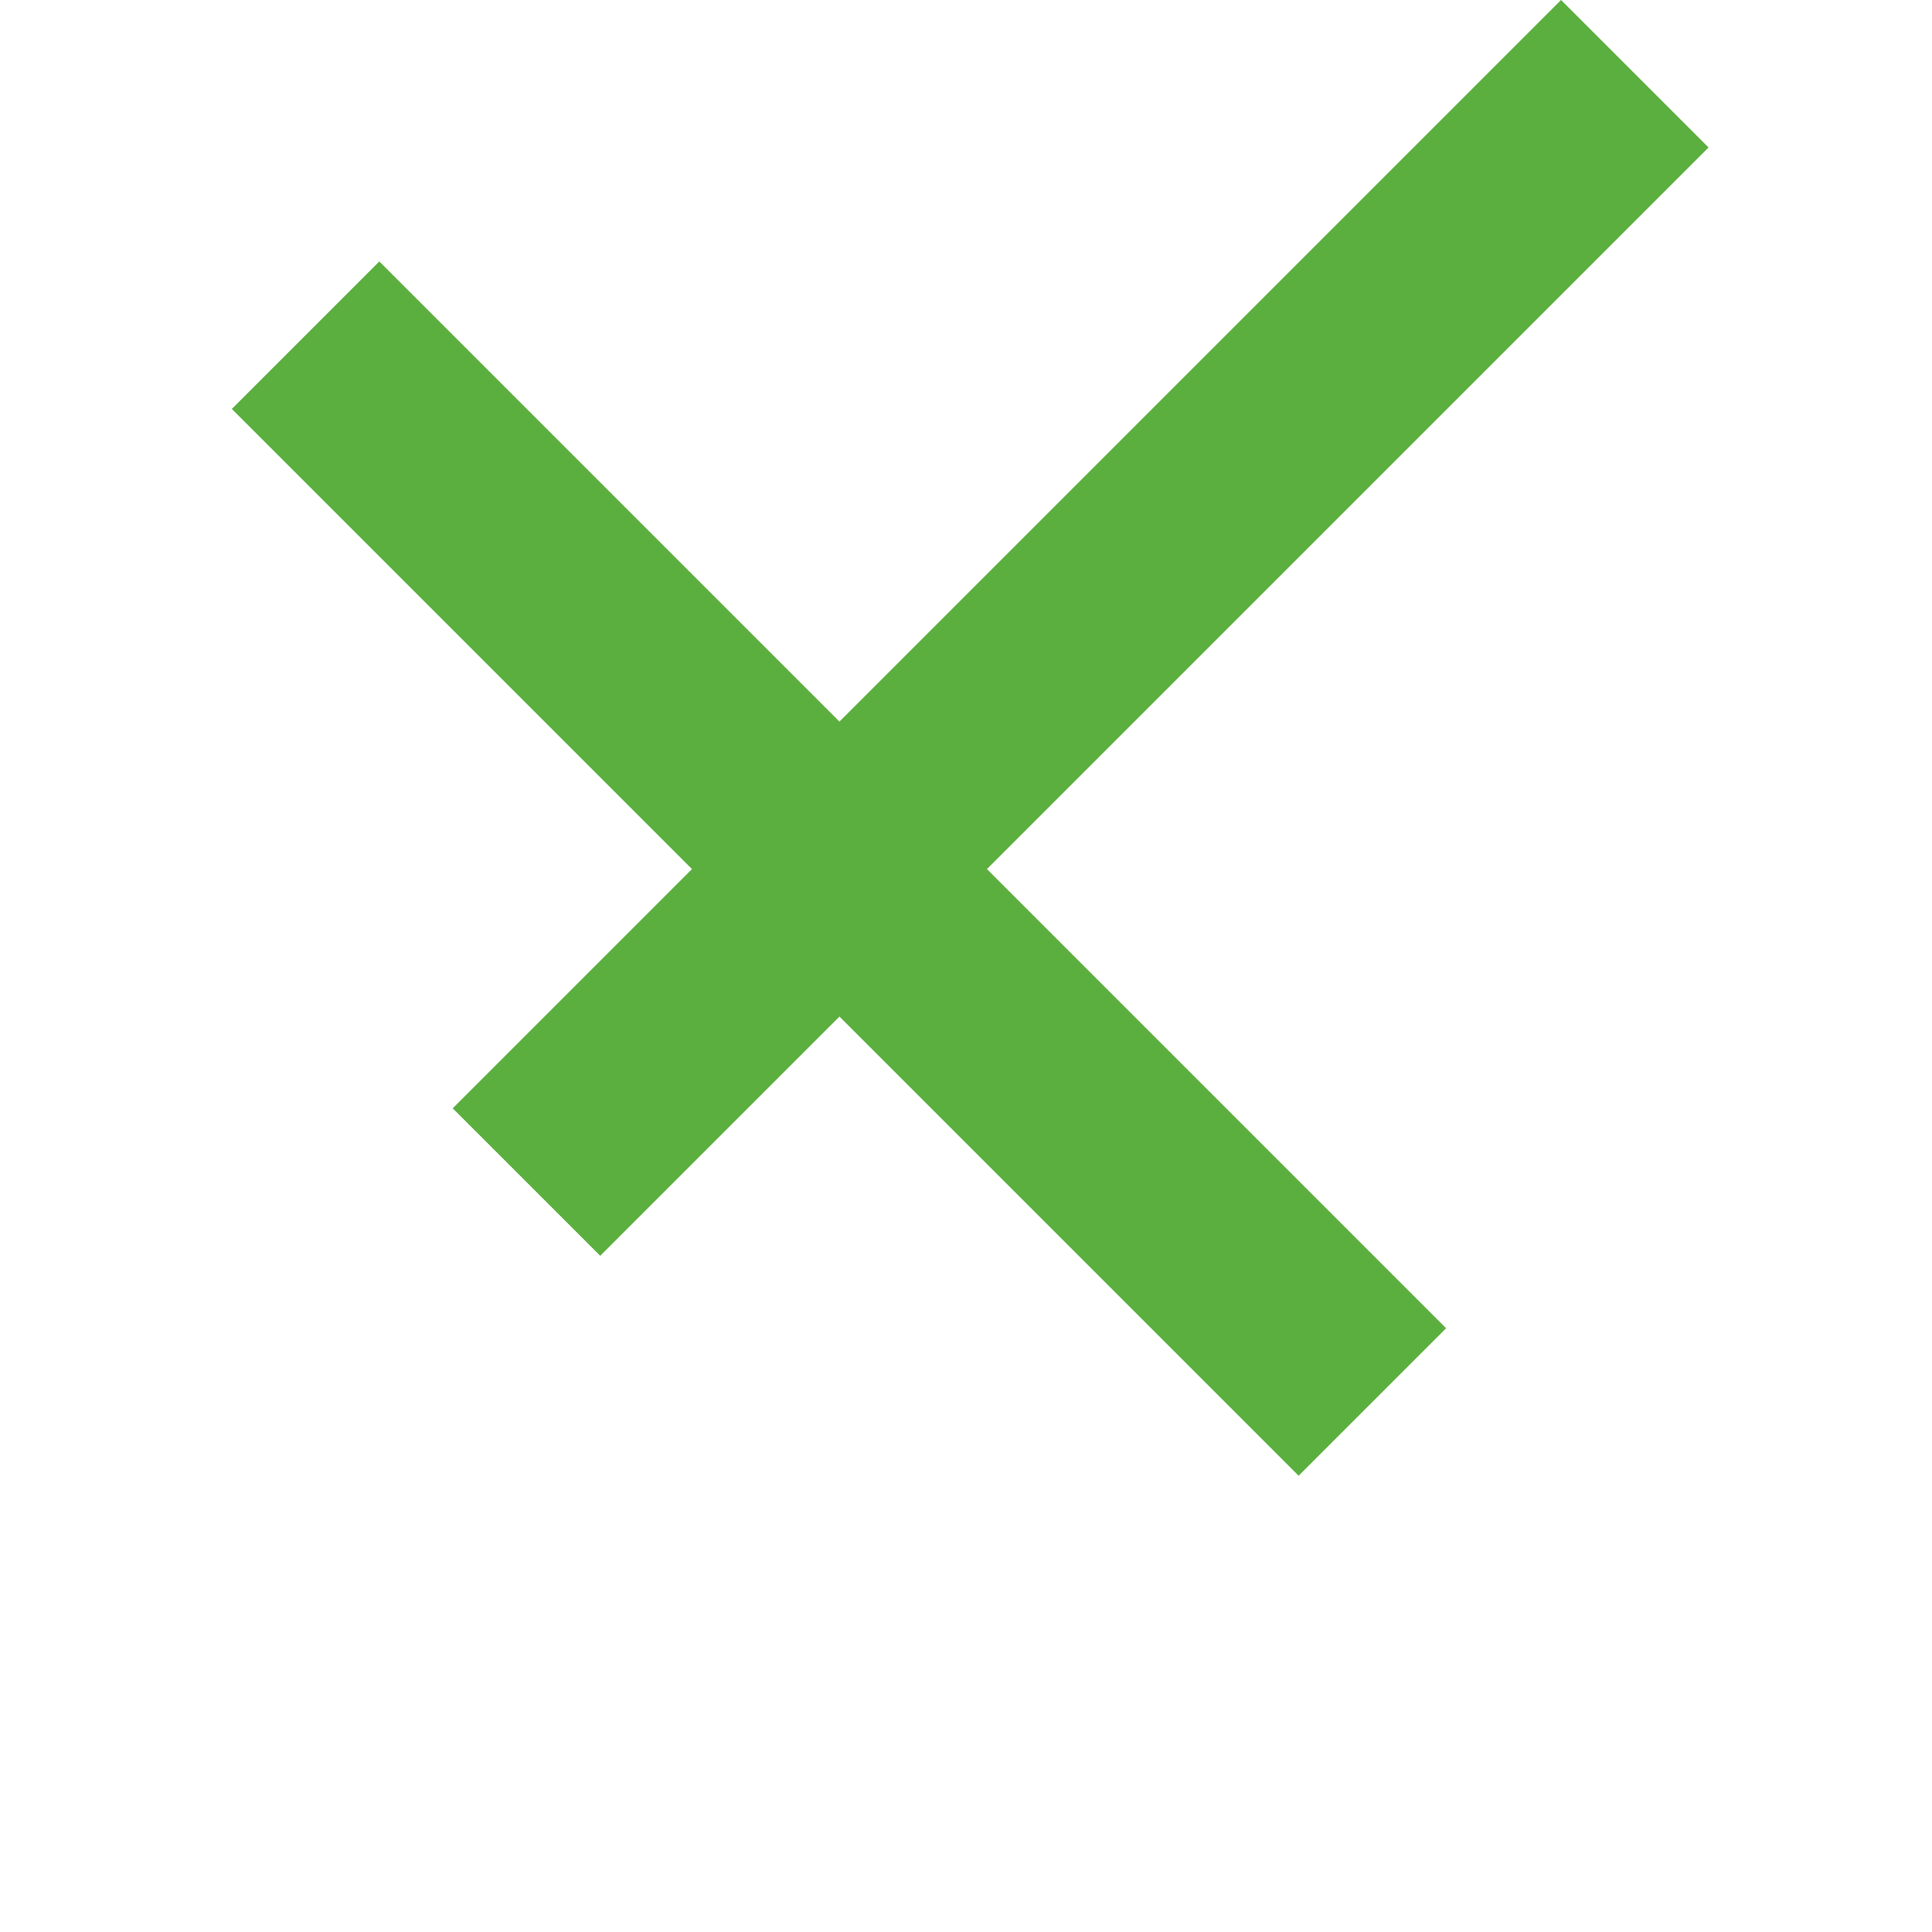 <?xml version="1.0" encoding="utf-8"?>
<!-- Generator: Adobe Illustrator 23.0.2, SVG Export Plug-In . SVG Version: 6.00 Build 0)  -->
<svg version="1.1" id="Laag_1" xmlns="http://www.w3.org/2000/svg" xmlns:xlink="http://www.w3.org/1999/xlink" x="0px" y="0px"
	 width="60px" height="60px" viewBox="0 0 60 60" style="enable-background:new 0 0 60 60;" xml:space="preserve">
<style type="text/css">
	.st0{fill:none;}
	.st1{fill:#5BAF3E;}
</style>
<rect class="st0" width="60" height="60"/>
<polygon class="st1" points="53.06,4.58 48.48,0 26.07,22.41 11.78,8.12 7.2,12.7 21.49,26.99 14.06,34.42 18.64,39 26.07,31.57 
	40.33,45.83 44.91,41.25 30.65,26.99 "/>
</svg>
